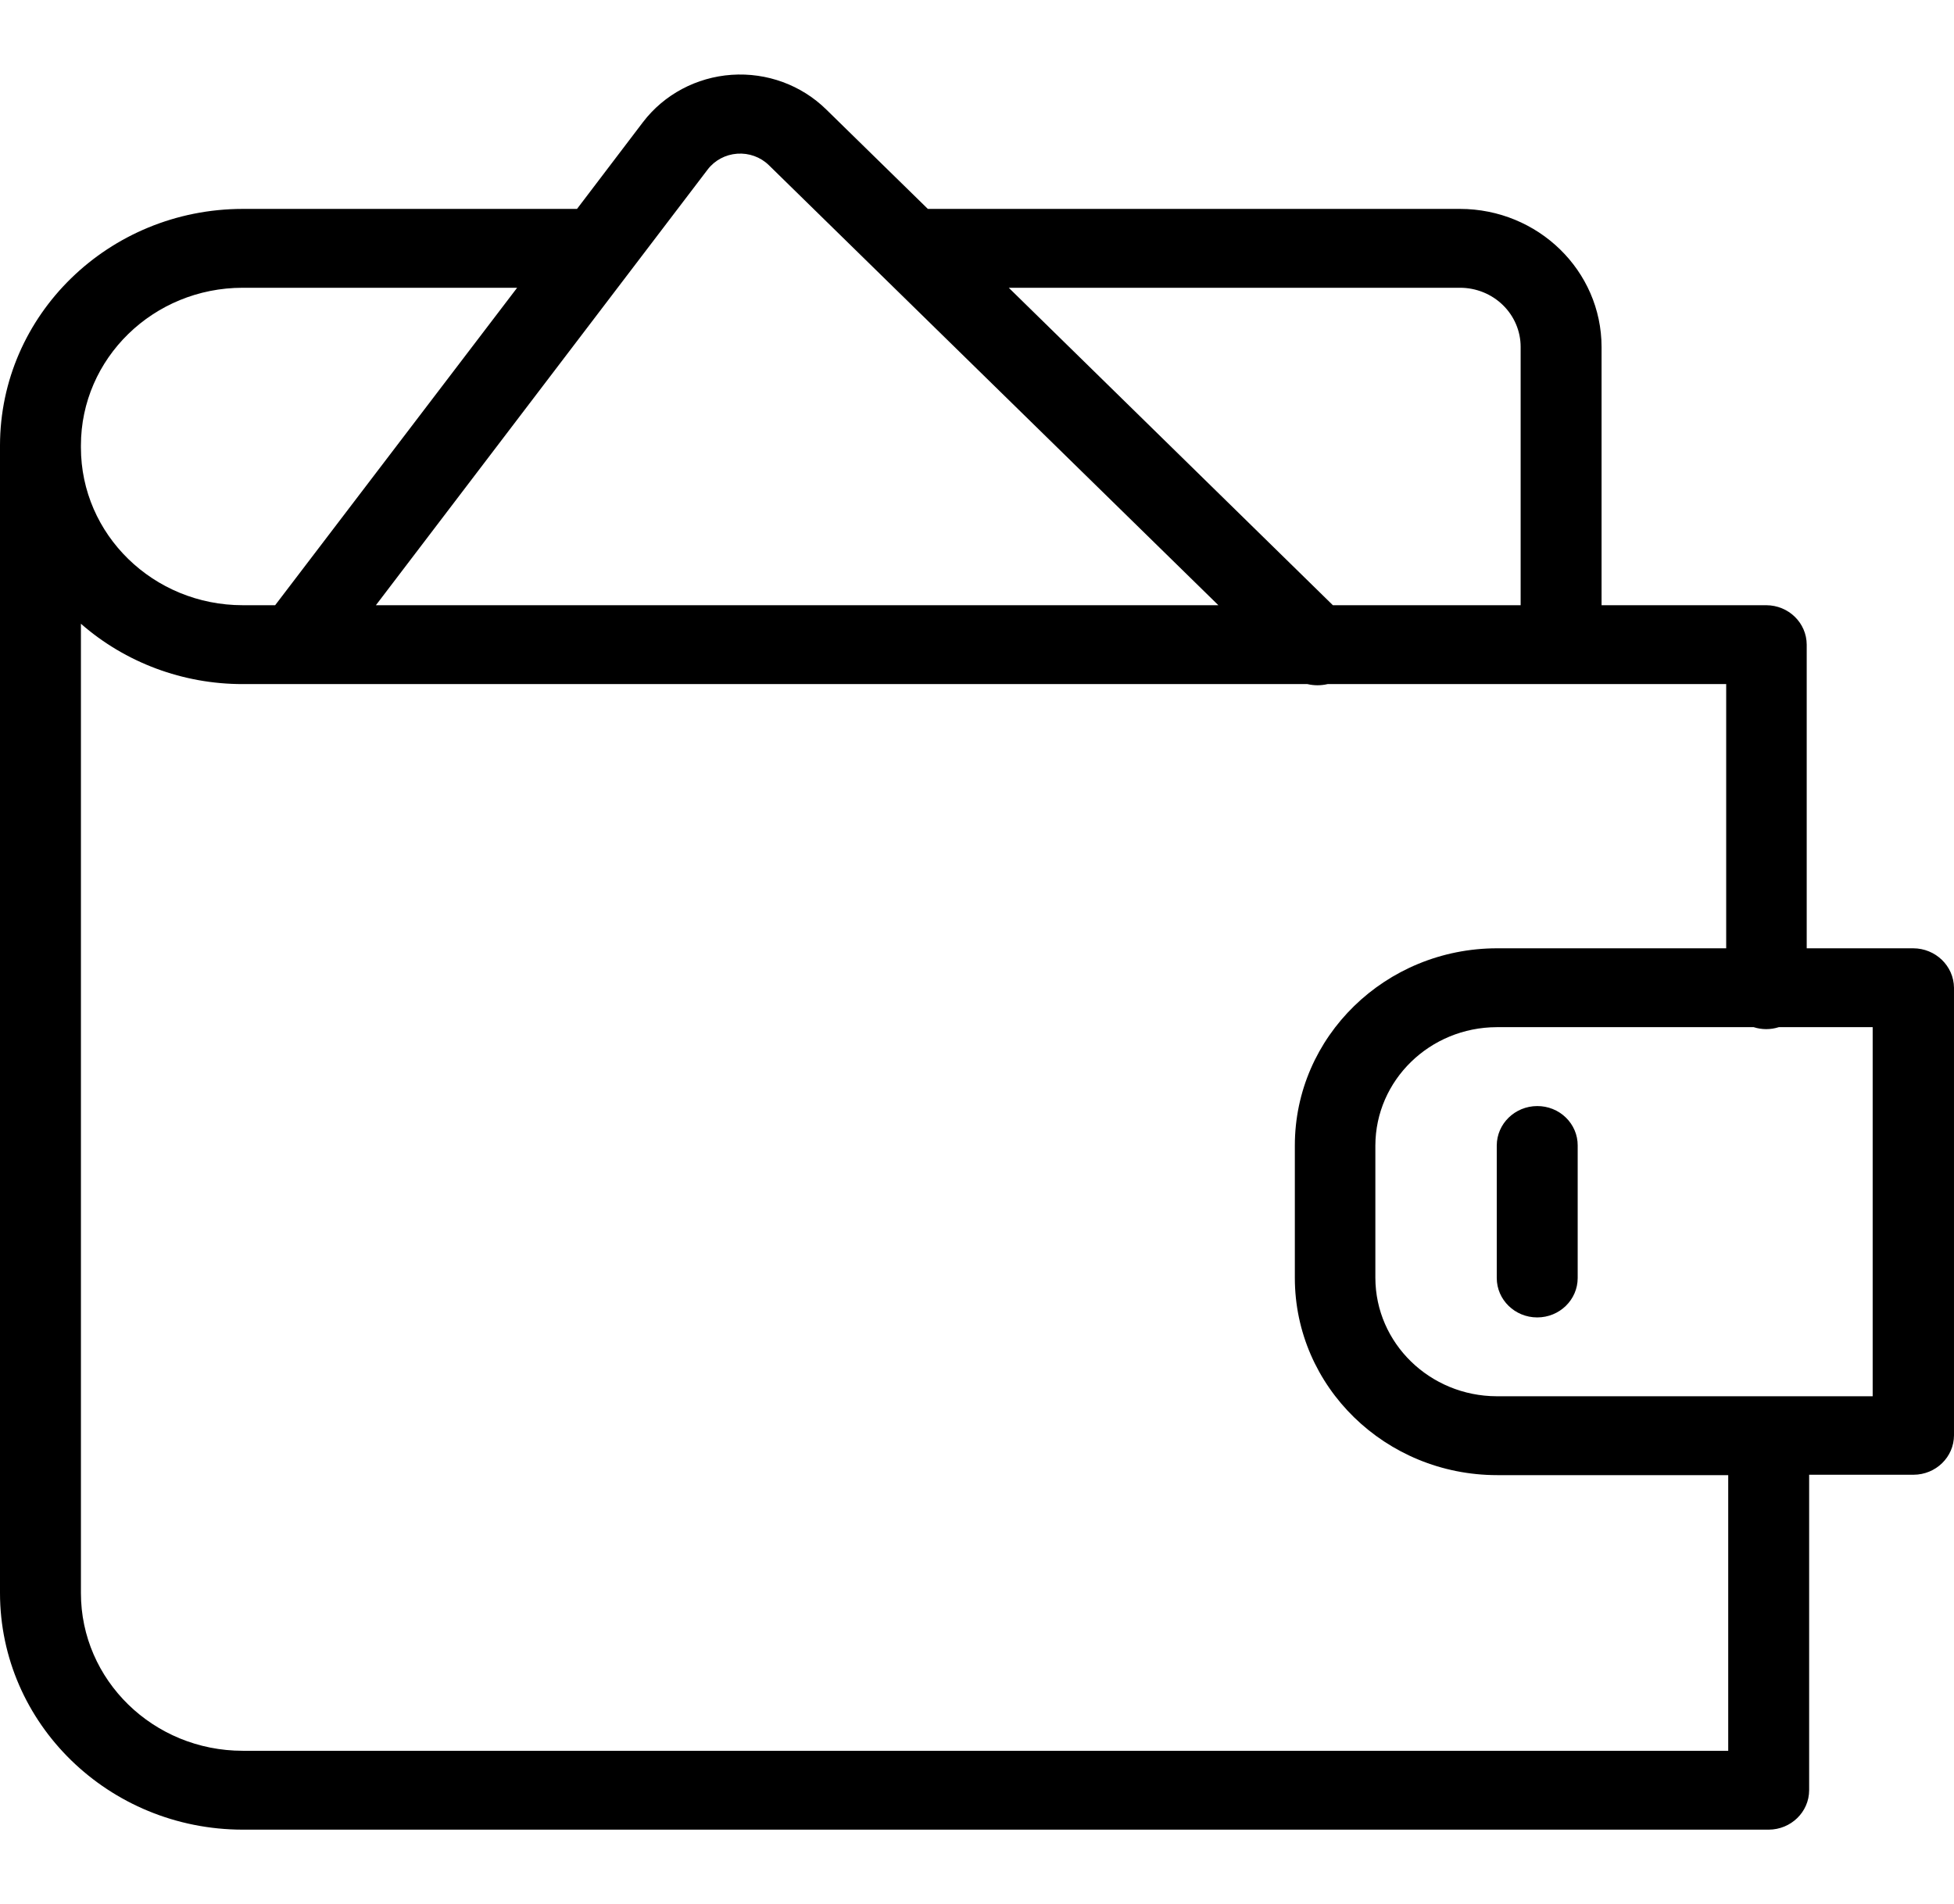 <?xml version="1.0" encoding="UTF-8"?> <svg xmlns="http://www.w3.org/2000/svg" width="275" height="268" viewBox="0 0 275 268" fill="none"> <g clip-path="url(#clip0)"> <path d="M269.249 133.459H254.271V90.725C254.262 87.662 251.717 85.184 248.576 85.175H225.399V48.824C225.386 38.1 216.47 29.411 205.467 29.4H130.581L116.287 15.413C112.79 11.972 107.927 10.188 102.971 10.528C98.012 10.871 93.454 13.303 90.489 17.19L81.208 29.4H34.169C15.305 29.413 0.016 44.313 0 62.699V224.198C0.016 242.582 15.305 257.482 34.169 257.497H248.919C252.06 257.486 254.605 255.008 254.614 251.947V207.549H269.304C272.448 207.538 274.99 205.06 274.999 201.999V139.009C274.964 135.934 272.401 133.463 269.249 133.459ZM205.467 40.499C207.734 40.495 209.908 41.371 211.511 42.934C213.113 44.495 214.012 46.615 214.01 48.824V85.175H187.585L141.971 40.499H205.467ZM99.6 23.85C100.59 22.556 102.108 21.747 103.758 21.63C105.409 21.513 107.03 22.099 108.2 23.239L171.47 85.175H52.903L99.6 23.85ZM11.389 62.699C11.385 50.435 21.587 40.495 34.169 40.499H72.779L38.724 85.175H34.169C21.587 85.178 11.385 75.238 11.389 62.976V62.699ZM243.166 246.397H34.169C21.587 246.399 11.385 236.46 11.389 224.198V87.783C17.645 93.262 25.76 96.286 34.169 96.275H183.999C184.933 96.496 185.909 96.496 186.846 96.275H242.939V133.459H210.706C194.983 133.463 182.239 145.883 182.232 161.208V179.854C182.239 195.176 194.983 207.598 210.706 207.603H243.224V246.397H243.166ZM263.554 196.503H210.648C201.225 196.477 193.593 189.039 193.564 179.854V161.208C193.593 152.022 201.225 144.584 210.648 144.558H246.81C247.958 144.927 249.195 144.927 250.343 144.558H263.554V196.503Z" fill="black"></path> <path d="M216.344 155.662C213.203 155.671 210.658 158.149 210.649 161.212V179.858C210.649 182.923 213.201 185.408 216.344 185.408C219.49 185.408 222.039 182.923 222.039 179.858V161.212C222.046 159.738 221.447 158.322 220.377 157.282C219.31 156.239 217.857 155.656 216.344 155.662Z" fill="black"></path> </g> <defs> <clipPath id="clip0"> <rect width="275" height="268" fill="white"></rect> </clipPath> </defs> </svg> 